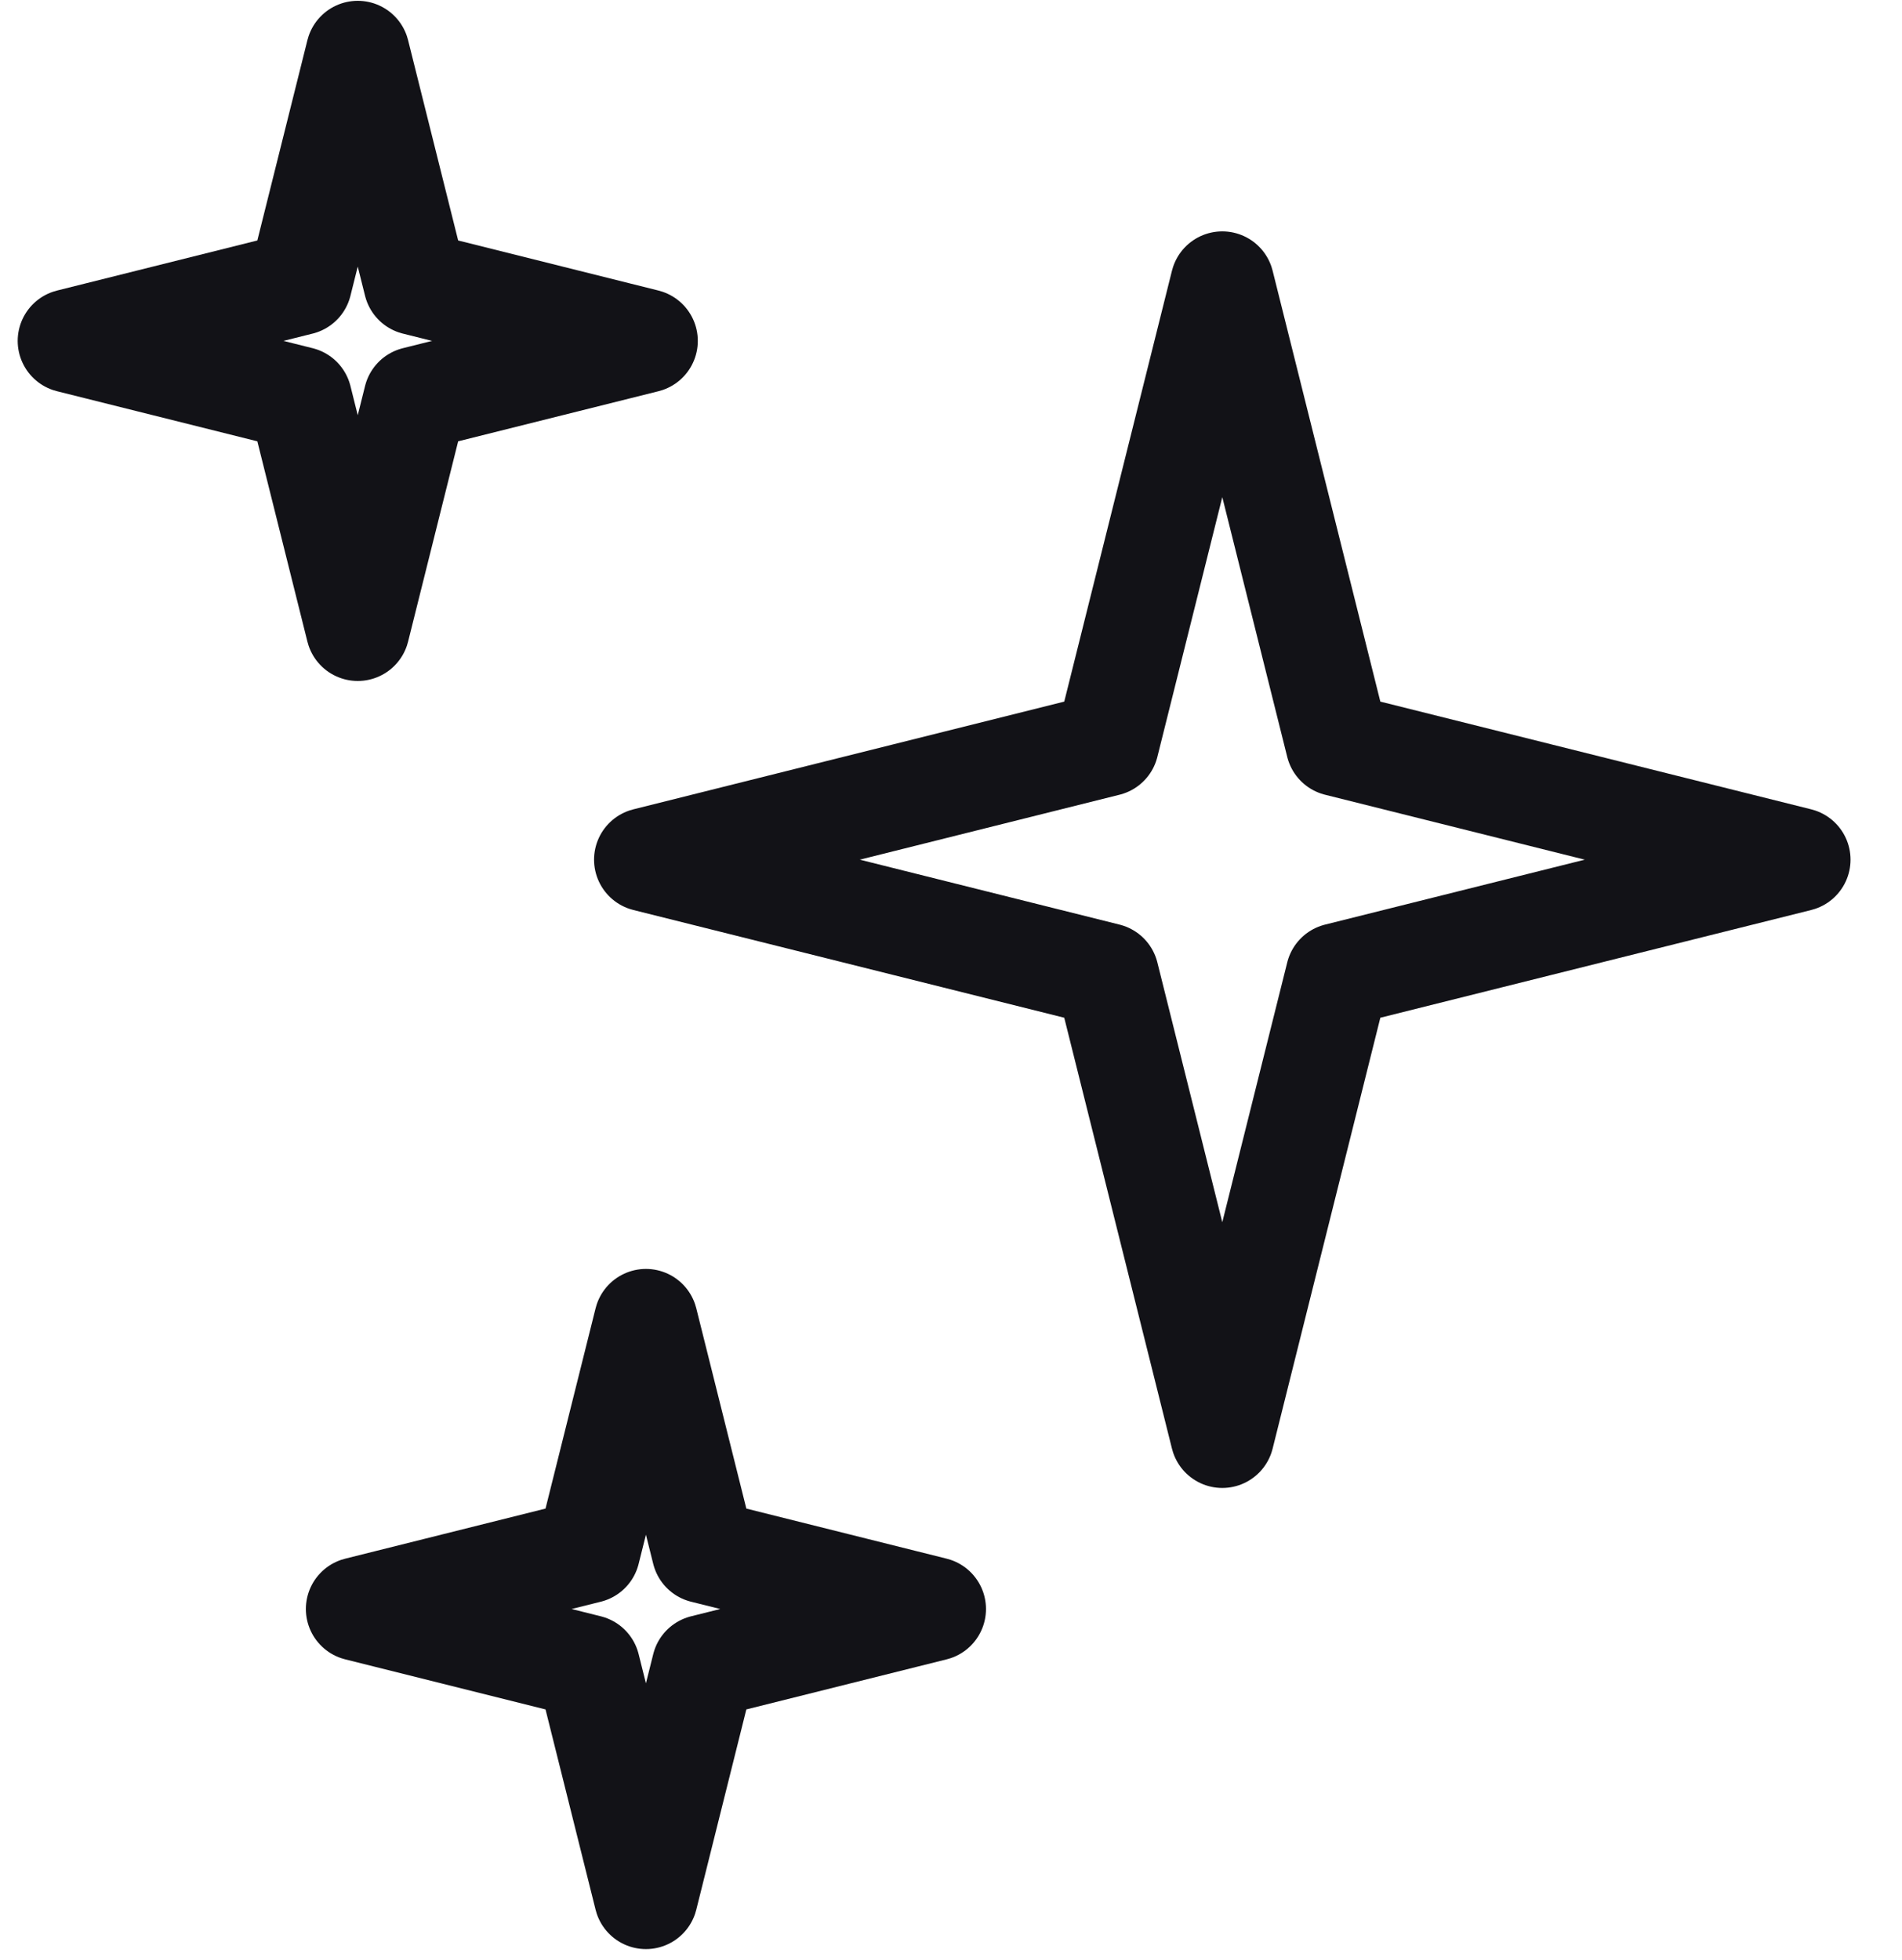 <svg xmlns="http://www.w3.org/2000/svg" fill="none" viewBox="0 0 33 34" height="34" width="33">
<path stroke-linejoin="round" stroke-width="1.8" stroke="#121217" d="M21.207 4.914L23.207 12.914L31.207 14.914L23.207 16.914L21.207 24.914L19.207 16.914L11.207 14.914L19.207 12.914L21.207 4.914Z"></path>
<path stroke-linejoin="round" stroke-width="1.8" stroke="#121217" d="M6.207 0.914L7.207 4.914L11.207 5.914L7.207 6.914L6.207 10.914L5.207 6.914L1.207 5.914L5.207 4.914L6.207 0.914Z"></path>
<path stroke-linejoin="round" stroke-width="1.8" stroke="#121217" d="M11.207 22.914L12.207 26.914L16.207 27.914L12.207 28.914L11.207 32.914L10.207 28.914L6.207 27.914L10.207 26.914L11.207 22.914Z"></path>
</svg>
